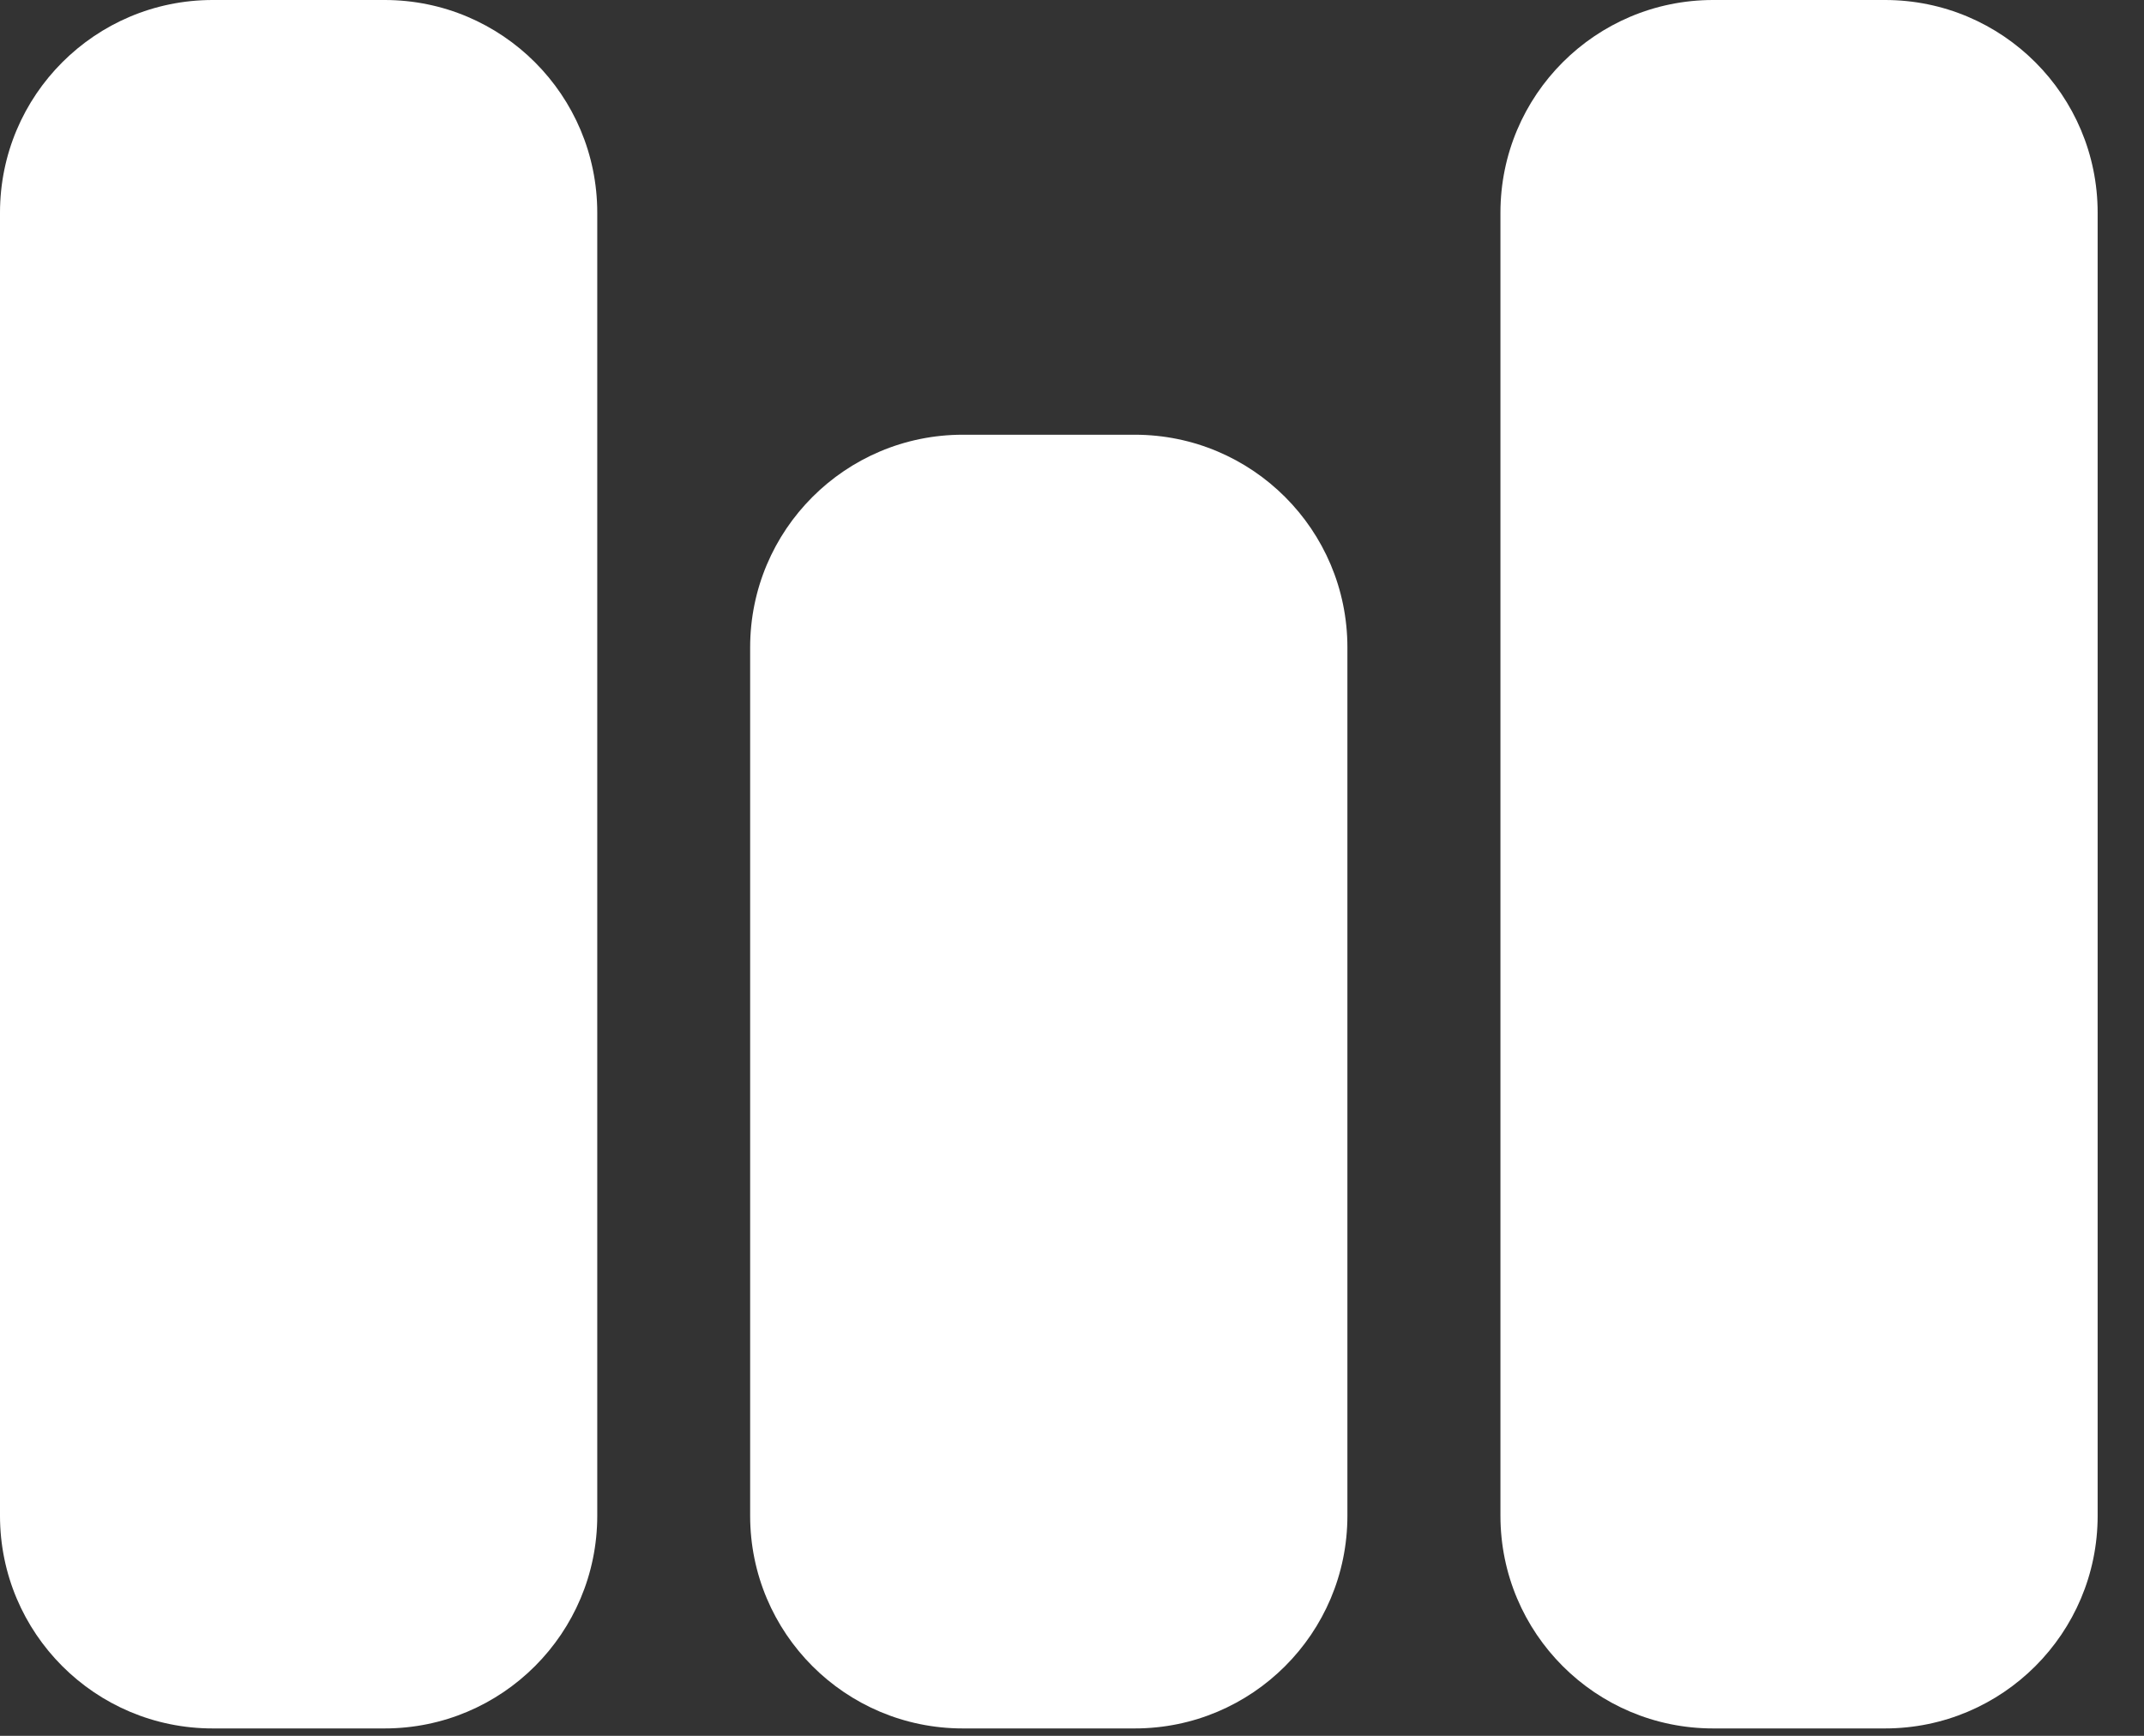 <svg width="42" height="34" viewBox="0 0 42 34" fill="none" xmlns="http://www.w3.org/2000/svg">
<rect x="0" y="0" width="42" height="34" fill="#333333" stroke="none"/>
<path d="M7.534 0H4.166C1.865 0 0 1.865 0 4.166V29.689C0 31.99 1.865 33.855 4.166 33.855H7.534C9.835 33.855 11.7 31.99 11.7 29.689V4.166C11.7 1.865 9.835 0 7.534 0Z" fill="white"/>
<path d="M22.229 8.515H18.861C16.56 8.515 14.695 10.38 14.695 12.681V29.689C14.695 31.99 16.56 33.855 18.861 33.855H22.229C24.53 33.855 26.395 31.99 26.395 29.689V12.681C26.395 10.38 24.53 8.515 22.229 8.515Z" fill="white"/>
<path d="M36.926 0H33.559C31.258 0 29.393 1.865 29.393 4.166V29.689C29.393 31.99 31.258 33.855 33.559 33.855H36.926C39.227 33.855 41.092 31.99 41.092 29.689V4.166C41.092 1.865 39.227 0 36.926 0Z" fill="white"/>
</svg>
